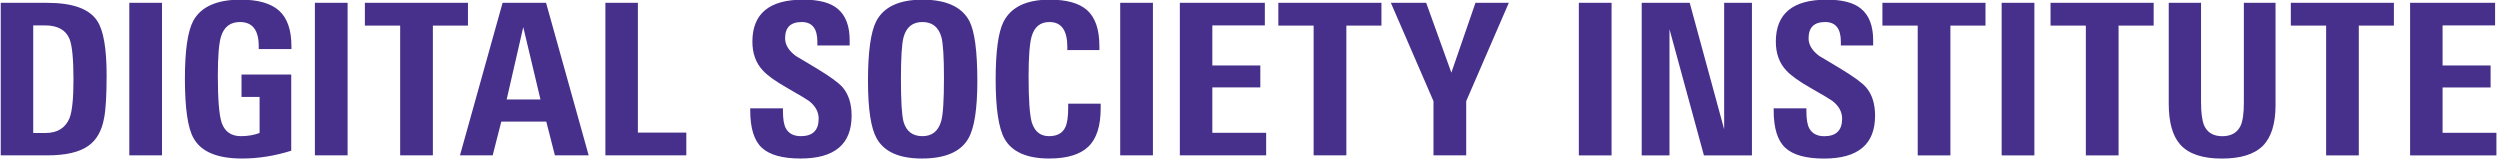 <?xml version="1.0" encoding="UTF-8"?>
<svg width="607px" height="39px" viewBox="0 0 607 39" xmlns="http://www.w3.org/2000/svg" xmlns:xlink="http://www.w3.org/1999/xlink" version="1.1">
 <!-- Generated by Pixelmator Pro 2.0.8 -->
 <g id="surface1">
  <g id="group">
   <path id="Path" d="M606.129 32.25 L606.129 37.73 585.172 37.73 585.172 0.688 605.809 0.688 605.809 6.168 593.059 6.168 593.059 15.902 604.719 15.902 604.719 21.234 593.059 21.234 593.059 32.25 Z M556.211 0.688 L581.238 0.688 581.238 6.219 572.719 6.219 572.719 37.73 564.781 37.73 564.781 6.219 556.211 6.219 Z M544.809 0.688 L552.5 0.688 552.5 25.535 C552.5 30.047 551.469 33.332 549.422 35.402 547.359 37.469 544.039 38.5 539.449 38.5 534.762 38.5 531.398 37.371 529.379 35.117 527.512 33.035 526.57 29.723 526.57 25.18 L526.57 0.688 534.41 0.688 534.41 24.715 C534.41 27.277 534.648 29.176 535.141 30.402 535.91 32.18 537.391 33.07 539.578 33.07 541.738 33.07 543.219 32.215 544.031 30.508 544.551 29.344 544.809 27.484 544.809 24.922 Z M497.871 0.688 L522.91 0.688 522.91 6.219 514.391 6.219 514.391 37.73 506.441 37.73 506.441 6.219 497.871 6.219 Z M486 0.688 L493.949 0.688 493.949 37.73 486 37.73 Z M457.051 0.688 L482.078 0.688 482.078 6.219 473.559 6.219 473.559 37.73 465.621 37.73 465.621 6.219 457.051 6.219 Z M453.07 21.184 C454.539 22.891 455.27 25.195 455.27 28.098 455.27 35.031 451.141 38.5 442.879 38.5 438.488 38.5 435.352 37.629 433.469 35.887 431.59 34.145 430.648 31.121 430.648 26.82 L430.648 26.305 438.59 26.305 438.59 26.918 C438.59 28.867 438.82 30.27 439.27 31.121 439.969 32.418 441.191 33.07 442.93 33.07 445.82 33.07 447.27 31.652 447.27 28.816 447.27 27.176 446.488 25.738 444.922 24.512 444.738 24.375 444.25 24.063 443.43 23.563 442.609 23.07 441.422 22.379 439.852 21.488 438.281 20.602 436.988 19.789 435.98 19.055 434.969 18.32 434.219 17.68 433.73 17.137 432.02 15.324 431.172 12.984 431.172 10.113 431.172 3.316 435.281 -0.082 443.512 -0.082 447.34 -0.082 450.129 0.652 451.871 2.121 453.82 3.727 454.801 6.27 454.801 9.754 L454.801 11.035 446.961 11.035 446.961 10.113 C446.961 6.938 445.68 5.348 443.141 5.348 440.461 5.348 439.121 6.664 439.121 9.297 439.121 10.867 439.988 12.301 441.73 13.598 442.57 14.078 443.398 14.57 444.238 15.082 445.078 15.598 445.93 16.109 446.801 16.621 448.441 17.613 449.77 18.484 450.801 19.234 451.828 19.988 452.59 20.637 453.07 21.184 Z M418.625 0.688 L425.371 0.688 425.371 37.73 413.715 37.73 405.352 7.09 405.352 37.73 398.605 37.73 398.605 0.688 410.262 0.688 418.625 31.379 Z M383.344 0.688 L391.289 0.688 391.289 37.73 383.344 37.73 Z M358.242 0.688 L366.34 0.688 355.996 24.555 355.996 37.719 348.051 37.719 348.051 24.555 337.703 0.688 346.277 0.688 352.391 17.641 Z M310.383 0.688 L335.414 0.688 335.414 6.219 326.895 6.219 326.895 37.719 318.949 37.719 318.949 6.219 310.383 6.219 Z M294.355 32.238 L307.422 32.238 307.422 37.719 286.465 37.719 286.465 0.688 307.105 0.688 307.105 6.168 294.355 6.168 294.355 15.898 306.008 15.898 306.008 21.223 294.355 21.223 Z M271.984 0.688 L279.93 0.688 279.93 37.719 271.984 37.719 Z M259.355 25.172 L267.246 25.172 267.246 26.297 C267.246 30.598 266.242 33.707 264.242 35.617 262.238 37.531 259.078 38.488 254.758 38.488 249.324 38.488 245.699 36.883 243.887 33.672 242.457 31.078 241.746 26.297 241.746 19.328 241.746 12.535 242.371 7.875 243.625 5.348 245.438 1.73 249.184 -0.086 254.859 -0.086 258.973 -0.086 261.984 0.754 263.902 2.426 265.922 4.203 266.93 7.121 266.93 11.188 L266.93 12.164 259.145 12.164 259.145 11.391 C259.145 7.363 257.703 5.348 254.809 5.348 252.578 5.348 251.133 6.527 250.473 8.879 249.984 10.621 249.742 13.852 249.742 18.563 249.742 24.199 250.004 27.922 250.523 29.73 251.223 31.945 252.613 33.059 254.707 33.059 256.691 33.059 258.016 32.324 258.676 30.855 259.129 29.934 259.355 28.344 259.355 26.094 Z M228.516 29.422 C227.816 31.844 226.305 33.059 223.969 33.059 221.566 33.059 220.035 31.879 219.371 29.527 218.953 27.953 218.746 24.488 218.746 19.129 218.746 14.039 218.953 10.695 219.371 9.086 220.035 6.594 221.566 5.348 223.969 5.348 226.34 5.348 227.871 6.563 228.57 8.984 228.984 10.52 229.195 13.836 229.195 18.922 229.195 24.387 228.969 27.887 228.516 29.422 Z M223.969 -0.082 C218.289 -0.082 214.547 1.68 212.734 5.191 211.41 7.789 210.746 12.621 210.746 19.688 210.746 26.449 211.445 31.078 212.84 33.57 214.652 36.848 218.309 38.488 223.813 38.488 229.523 38.488 233.305 36.848 235.152 33.57 236.582 31.043 237.297 26.418 237.297 19.688 237.297 12.449 236.648 7.586 235.359 5.094 233.516 1.645 229.719 -0.082 223.969 -0.082 Z M204.57 21.172 C206.035 22.883 206.77 25.188 206.77 28.09 206.77 35.023 202.637 38.488 194.383 38.488 189.992 38.488 186.859 37.617 184.977 35.875 183.094 34.133 182.156 31.113 182.156 26.809 L182.156 26.297 190.098 26.297 190.098 26.91 C190.098 28.859 190.324 30.258 190.777 31.113 191.473 32.41 192.691 33.059 194.438 33.059 197.328 33.059 198.773 31.645 198.773 28.809 198.773 27.168 197.988 25.734 196.422 24.508 196.246 24.367 195.75 24.051 194.93 23.559 194.113 23.063 192.918 22.371 191.352 21.48 189.785 20.594 188.496 19.785 187.484 19.051 186.473 18.316 185.727 17.672 185.238 17.129 183.531 15.32 182.68 12.98 182.68 10.113 182.68 3.316 186.789 -0.086 195.008 -0.086 198.84 -0.086 201.629 0.652 203.371 2.121 205.32 3.727 206.297 6.27 206.297 9.754 L206.297 11.031 198.457 11.031 198.457 10.113 C198.457 6.938 197.188 5.348 194.645 5.348 191.961 5.348 190.621 6.664 190.621 9.289 190.621 10.859 191.492 12.297 193.234 13.594 194.07 14.074 194.906 14.566 195.742 15.082 196.578 15.594 197.43 16.102 198.301 16.617 199.938 17.609 201.273 18.477 202.301 19.23 203.324 19.98 204.082 20.629 204.57 21.172 Z M154.879 32.188 L166.637 32.188 166.637 37.719 146.988 37.719 146.988 0.688 154.879 0.688 Z M123.02 24.148 L127.047 6.578 131.227 24.148 Z M122.027 0.688 L111.68 37.719 119.621 37.719 121.715 29.527 132.637 29.527 134.727 37.719 142.93 37.719 132.586 0.688 Z M113.621 6.219 L105.102 6.219 105.102 37.719 97.16 37.719 97.16 6.219 88.594 6.219 88.594 0.688 113.621 0.688 Z M76.457 0.688 L84.398 0.688 84.398 37.719 76.457 37.719 Z M67.781 2.605 C69.77 4.398 70.762 7.293 70.762 11.289 L70.762 11.906 62.82 11.906 62.82 11.238 C62.82 7.309 61.305 5.348 58.273 5.348 55.938 5.348 54.406 6.508 53.676 8.828 53.152 10.469 52.891 13.648 52.891 18.359 52.891 24.129 53.203 27.953 53.832 29.832 54.598 31.98 56.148 33.059 58.48 33.059 60.152 33.059 61.668 32.801 63.027 32.289 L63.027 23.531 58.637 23.531 58.637 18.102 70.711 18.102 70.711 36.594 C66.738 37.855 62.746 38.488 58.742 38.488 52.715 38.488 48.797 36.832 46.984 33.52 45.594 31.098 44.895 26.281 44.895 19.078 44.895 12.246 45.574 7.566 46.934 5.043 48.813 1.629 52.648 -0.086 58.43 -0.086 62.68 -0.086 65.797 0.813 67.781 2.605 Z M31.395 0.688 L39.336 0.688 39.336 37.719 31.395 37.719 Z M16.898 28.652 C15.887 31.078 13.938 32.289 11.047 32.289 L8.066 32.289 8.066 6.168 10.941 6.168 C14.008 6.168 15.992 7.277 16.898 9.496 17.527 11.102 17.84 14.395 17.84 19.379 17.84 23.891 17.527 26.98 16.898 28.652 Z M11.465 0.688 L0.18 0.688 0.18 37.719 11.516 37.719 C15.977 37.719 19.285 36.949 21.445 35.414 23.43 34.016 24.699 31.797 25.258 28.754 25.68 26.707 25.887 23.207 25.887 18.254 25.887 11.734 25.121 7.328 23.586 5.043 21.672 2.137 17.629 0.688 11.465 0.688" fill="#47308c" fill-opacity="1" stroke="none"/>
  </g>
 </g>
</svg>

